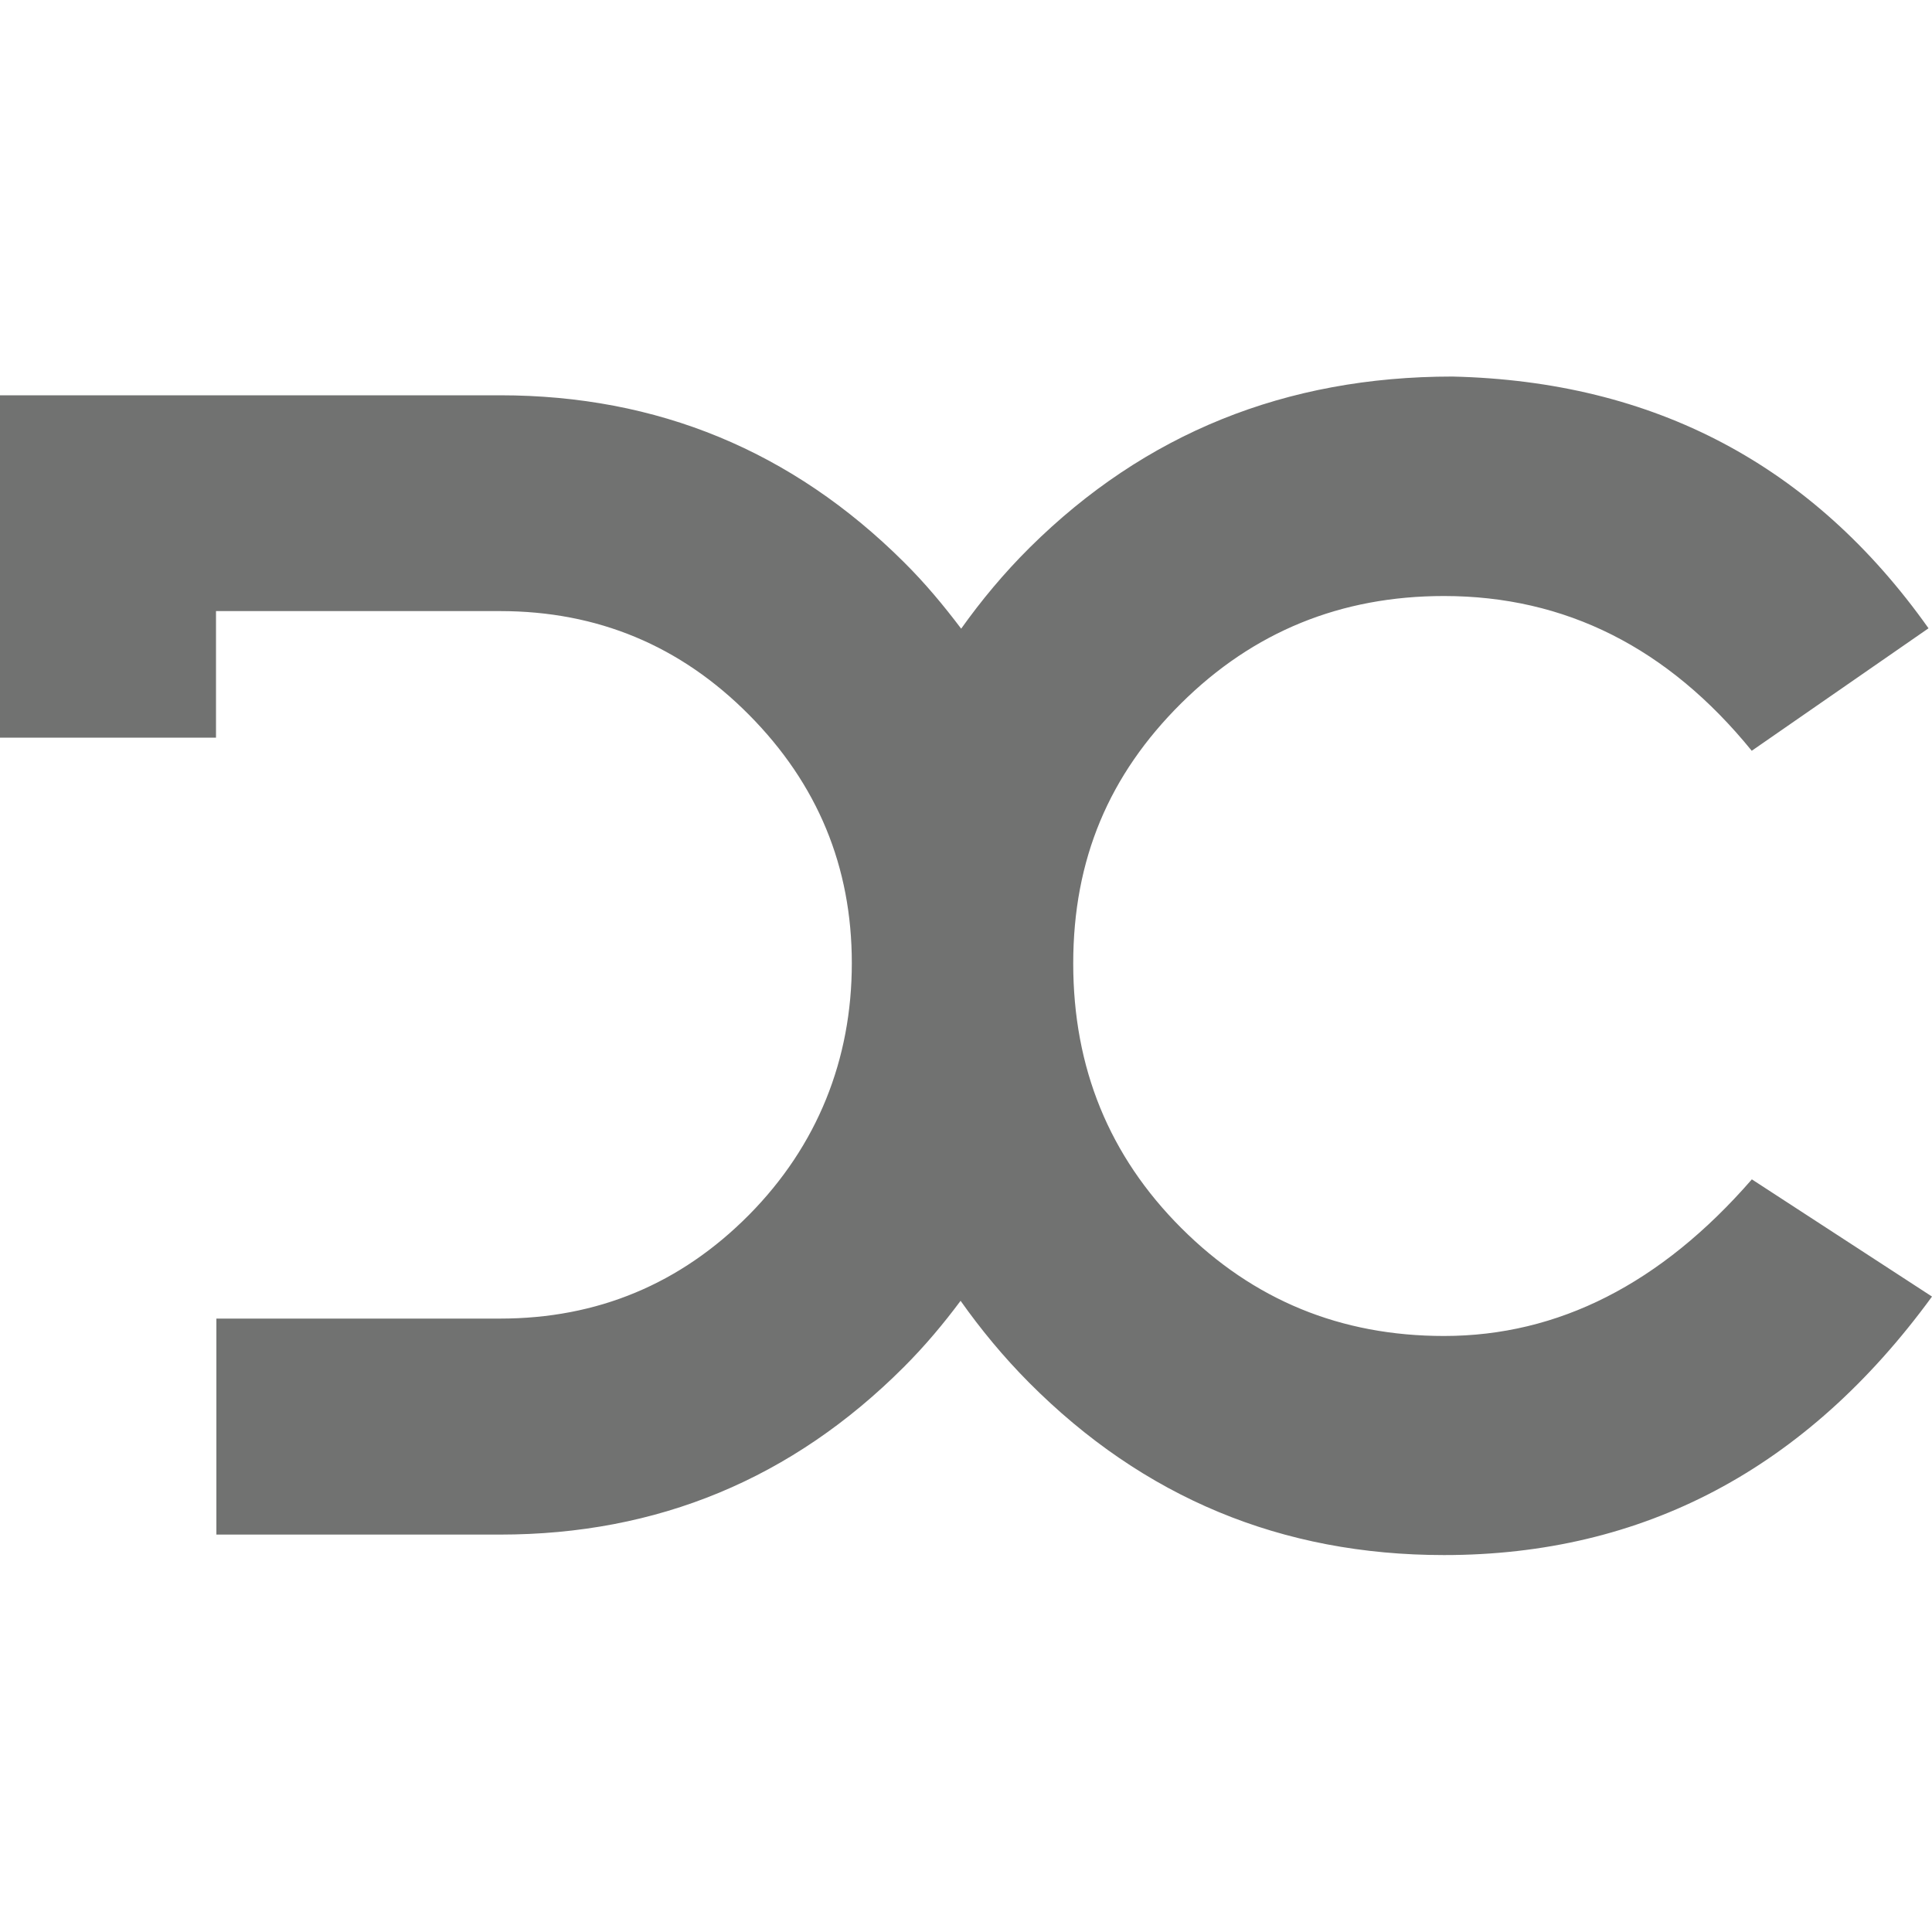 <?xml version="1.0" encoding="UTF-8"?><svg id="b" xmlns="http://www.w3.org/2000/svg" width="100" height="100" viewBox="0 0 100 100"><g id="c"><path d="M90.67,61.05c-4.7,5.4-10.01,8.1-15.93,8.1-5.34,0-9.87-1.86-13.6-5.59-3.73-3.73-5.59-8.29-5.59-13.69s1.86-9.77,5.59-13.47c3.73-3.7,8.26-5.55,13.6-5.55,6.28,0,11.59,2.67,15.93,8.01l9.15-6.34c-5.99-8.45-14.2-12.79-24.65-13.03-8.63,0-15.92,2.95-21.87,8.85-1.34,1.33-2.51,2.74-3.55,4.2-.9-1.19-1.86-2.35-2.97-3.45-5.78-5.75-12.75-8.63-20.9-8.63H0v17.72h11.18v-6.55h14.7c5.05,0,9.34,1.79,12.89,5.37,3.55,3.58,5.32,7.86,5.32,12.85s-1.78,9.45-5.32,13.03c-3.55,3.58-7.85,5.37-12.89,5.37h-14.68v11.18h14.68c8.16,0,15.12-2.89,20.9-8.67,1.1-1.1,2.06-2.25,2.94-3.43,1.04,1.47,2.2,2.88,3.54,4.23,5.93,5.96,13.08,8.93,21.48,8.93,10.33,0,18.75-4.46,25.26-13.38l-9.33-6.07Z" fill="#717271"/><rect width="100" height="100" fill="none"/></g></svg>